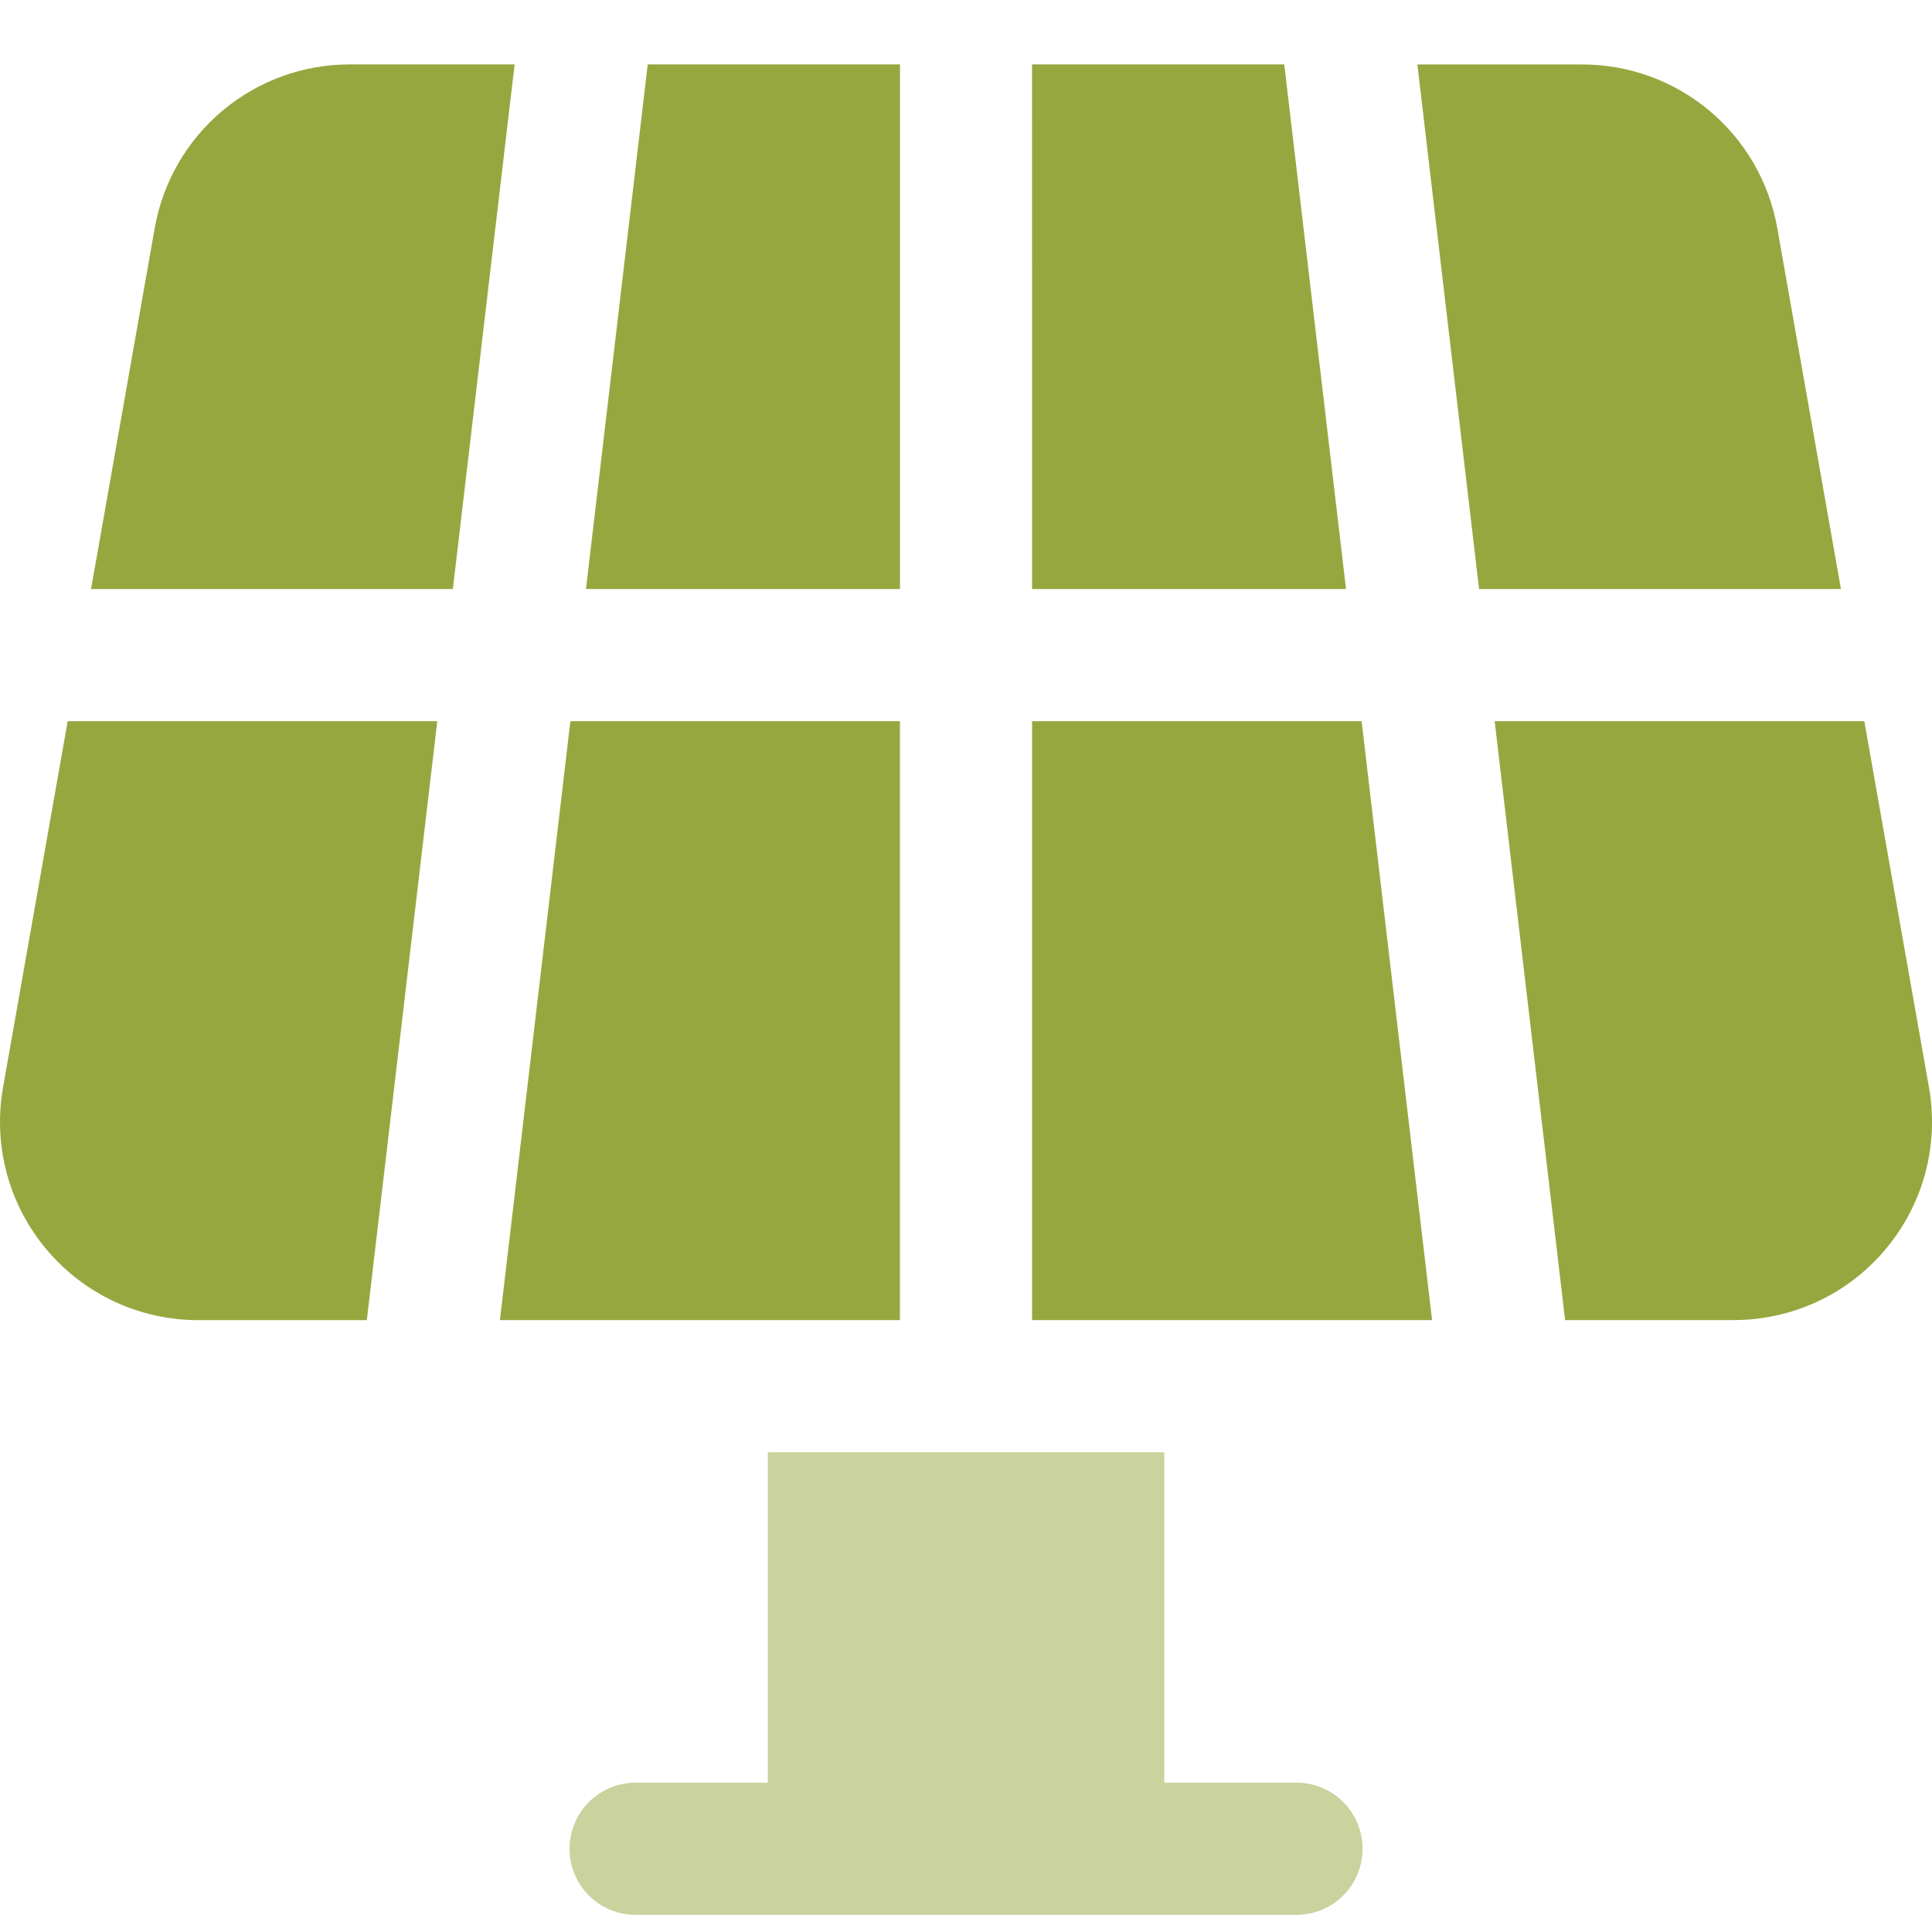 <svg width="30" height="30" viewBox="0 0 30 30" fill="none" xmlns="http://www.w3.org/2000/svg">
<path d="M9.099 9.146L10.058 1H13.975V9.146H9.099ZM16.026 9.146H20.901L19.942 1H16.025L16.026 9.146ZM13.974 20.498V11.198H8.857L7.763 20.498H13.974ZM22.967 9.146H28.586L27.598 3.544C27.472 2.831 27.1 2.185 26.545 1.72C25.991 1.255 25.29 1 24.566 1.001H22.009L22.967 9.147V9.146ZM21.143 11.198H16.026V20.498H22.237L21.143 11.198ZM28.949 11.198H23.209L24.303 20.498H26.921C27.834 20.498 28.694 20.097 29.279 19.398C29.866 18.699 30.112 17.783 29.953 16.884L28.949 11.198ZM7.032 9.146L7.991 1H5.433C4.71 0.999 4.009 1.254 3.454 1.719C2.9 2.185 2.527 2.831 2.402 3.544L1.414 9.146H7.032ZM6.791 11.198H1.051L0.047 16.886C-0.111 17.784 0.134 18.7 0.72 19.399C1.306 20.098 2.166 20.499 3.078 20.499H5.696L6.79 11.2L6.791 11.198Z" fill="#97A73F"/>
<path d="M18.079 27.681H20.132C20.404 27.681 20.665 27.79 20.858 27.982C21.05 28.174 21.158 28.435 21.158 28.708C21.158 28.98 21.05 29.241 20.858 29.433C20.665 29.626 20.404 29.734 20.132 29.734H9.87C9.598 29.734 9.337 29.626 9.144 29.433C8.952 29.241 8.844 28.98 8.844 28.708C8.844 28.435 8.952 28.174 9.144 27.982C9.337 27.79 9.598 27.681 9.87 27.681H11.922V22.55H18.079V27.681Z" fill="#97A73F" fill-opacity="0.5"/>
</svg>
